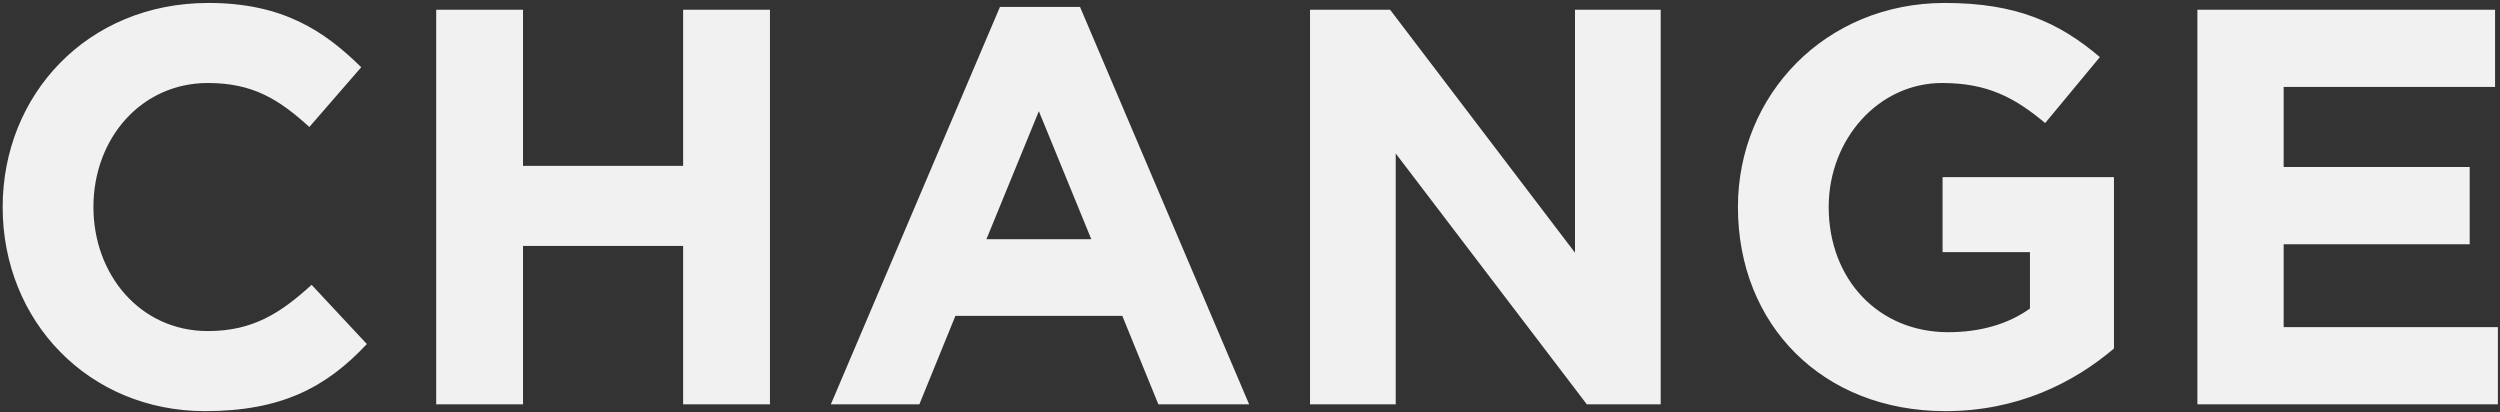 <?xml version="1.0" encoding="UTF-8"?>
<svg width="643px" height="106px" viewBox="0 0 643 106" version="1.1" xmlns="http://www.w3.org/2000/svg" xmlns:xlink="http://www.w3.org/1999/xlink">
    <rect x="0" y="0" width="643" height="106" fill="#333333" stroke="none"/>
    <!-- Generator: Sketch 52.6 (67491) - http://www.bohemiancoding.com/sketch -->
    <title>Change</title>
    <desc>Created with Sketch.</desc>
    <g id="Page-1" stroke="none" stroke-width="1" fill="none" fill-rule="evenodd">
        <g id="Frame1" transform="translate(-483, -662)" fill="#F1F1F1">
            <path d="M535.74,767.74 C505.87,767.74 483.685,744.685 483.685,715.25 C483.685,686.395 505.435,662.76 536.61,662.76 C555.75,662.76 566.48,670.01 575.905,679.29 L562.565,694.66 C554.735,687.555 548.065,683.35 536.465,683.35 C519.355,683.35 507.03,697.56 507.03,715.25 C507.03,732.65 519.065,747.15 536.465,747.15 C548.065,747.15 555.17,742.51 563.145,735.26 L577.355,750.485 C566.915,761.65 555.315,767.74 535.74,767.74 Z M595.19,766 L595.19,664.5 L617.52,664.5 L617.52,704.665 L658.7,704.665 L658.7,664.5 L681.03,664.5 L681.03,766 L658.7,766 L658.7,725.255 L617.52,725.255 L617.52,766 L595.19,766 Z M696.69,766 L740.19,663.775 L760.78,663.775 L804.28,766 L780.935,766 L771.655,743.235 L728.735,743.235 L719.455,766 L696.69,766 Z M736.71,723.515 L763.68,723.515 L750.195,690.6 L736.71,723.515 Z M819.94,766 L819.94,664.5 L840.53,664.5 L888.09,726.995 L888.09,664.5 L910.13,664.5 L910.13,766 L891.135,766 L841.98,701.475 L841.98,766 L819.94,766 Z M983.355,767.74 C951.745,767.74 929.995,745.555 929.995,715.25 C929.995,686.395 952.47,662.76 983.21,662.76 C1001.48,662.76 1012.5,667.69 1023.085,676.68 L1009.02,693.645 C1001.19,687.12 994.23,683.35 982.485,683.35 C966.245,683.35 953.34,697.705 953.34,715.25 C953.34,733.81 966.1,747.44 984.08,747.44 C992.2,747.44 999.45,745.41 1005.105,741.35 L1005.105,726.85 L982.63,726.85 L982.63,707.565 L1026.71,707.565 L1026.71,751.645 C1016.27,760.49 1001.915,767.74 983.355,767.74 Z M1048.17,766 L1048.17,664.5 L1124.73,664.5 L1124.73,684.365 L1070.355,684.365 L1070.355,704.955 L1118.205,704.955 L1118.205,724.82 L1070.355,724.82 L1070.355,746.135 L1125.455,746.135 L1125.455,766 L1048.17,766 Z" id="Change"></path>
        </g>
    </g>
</svg>